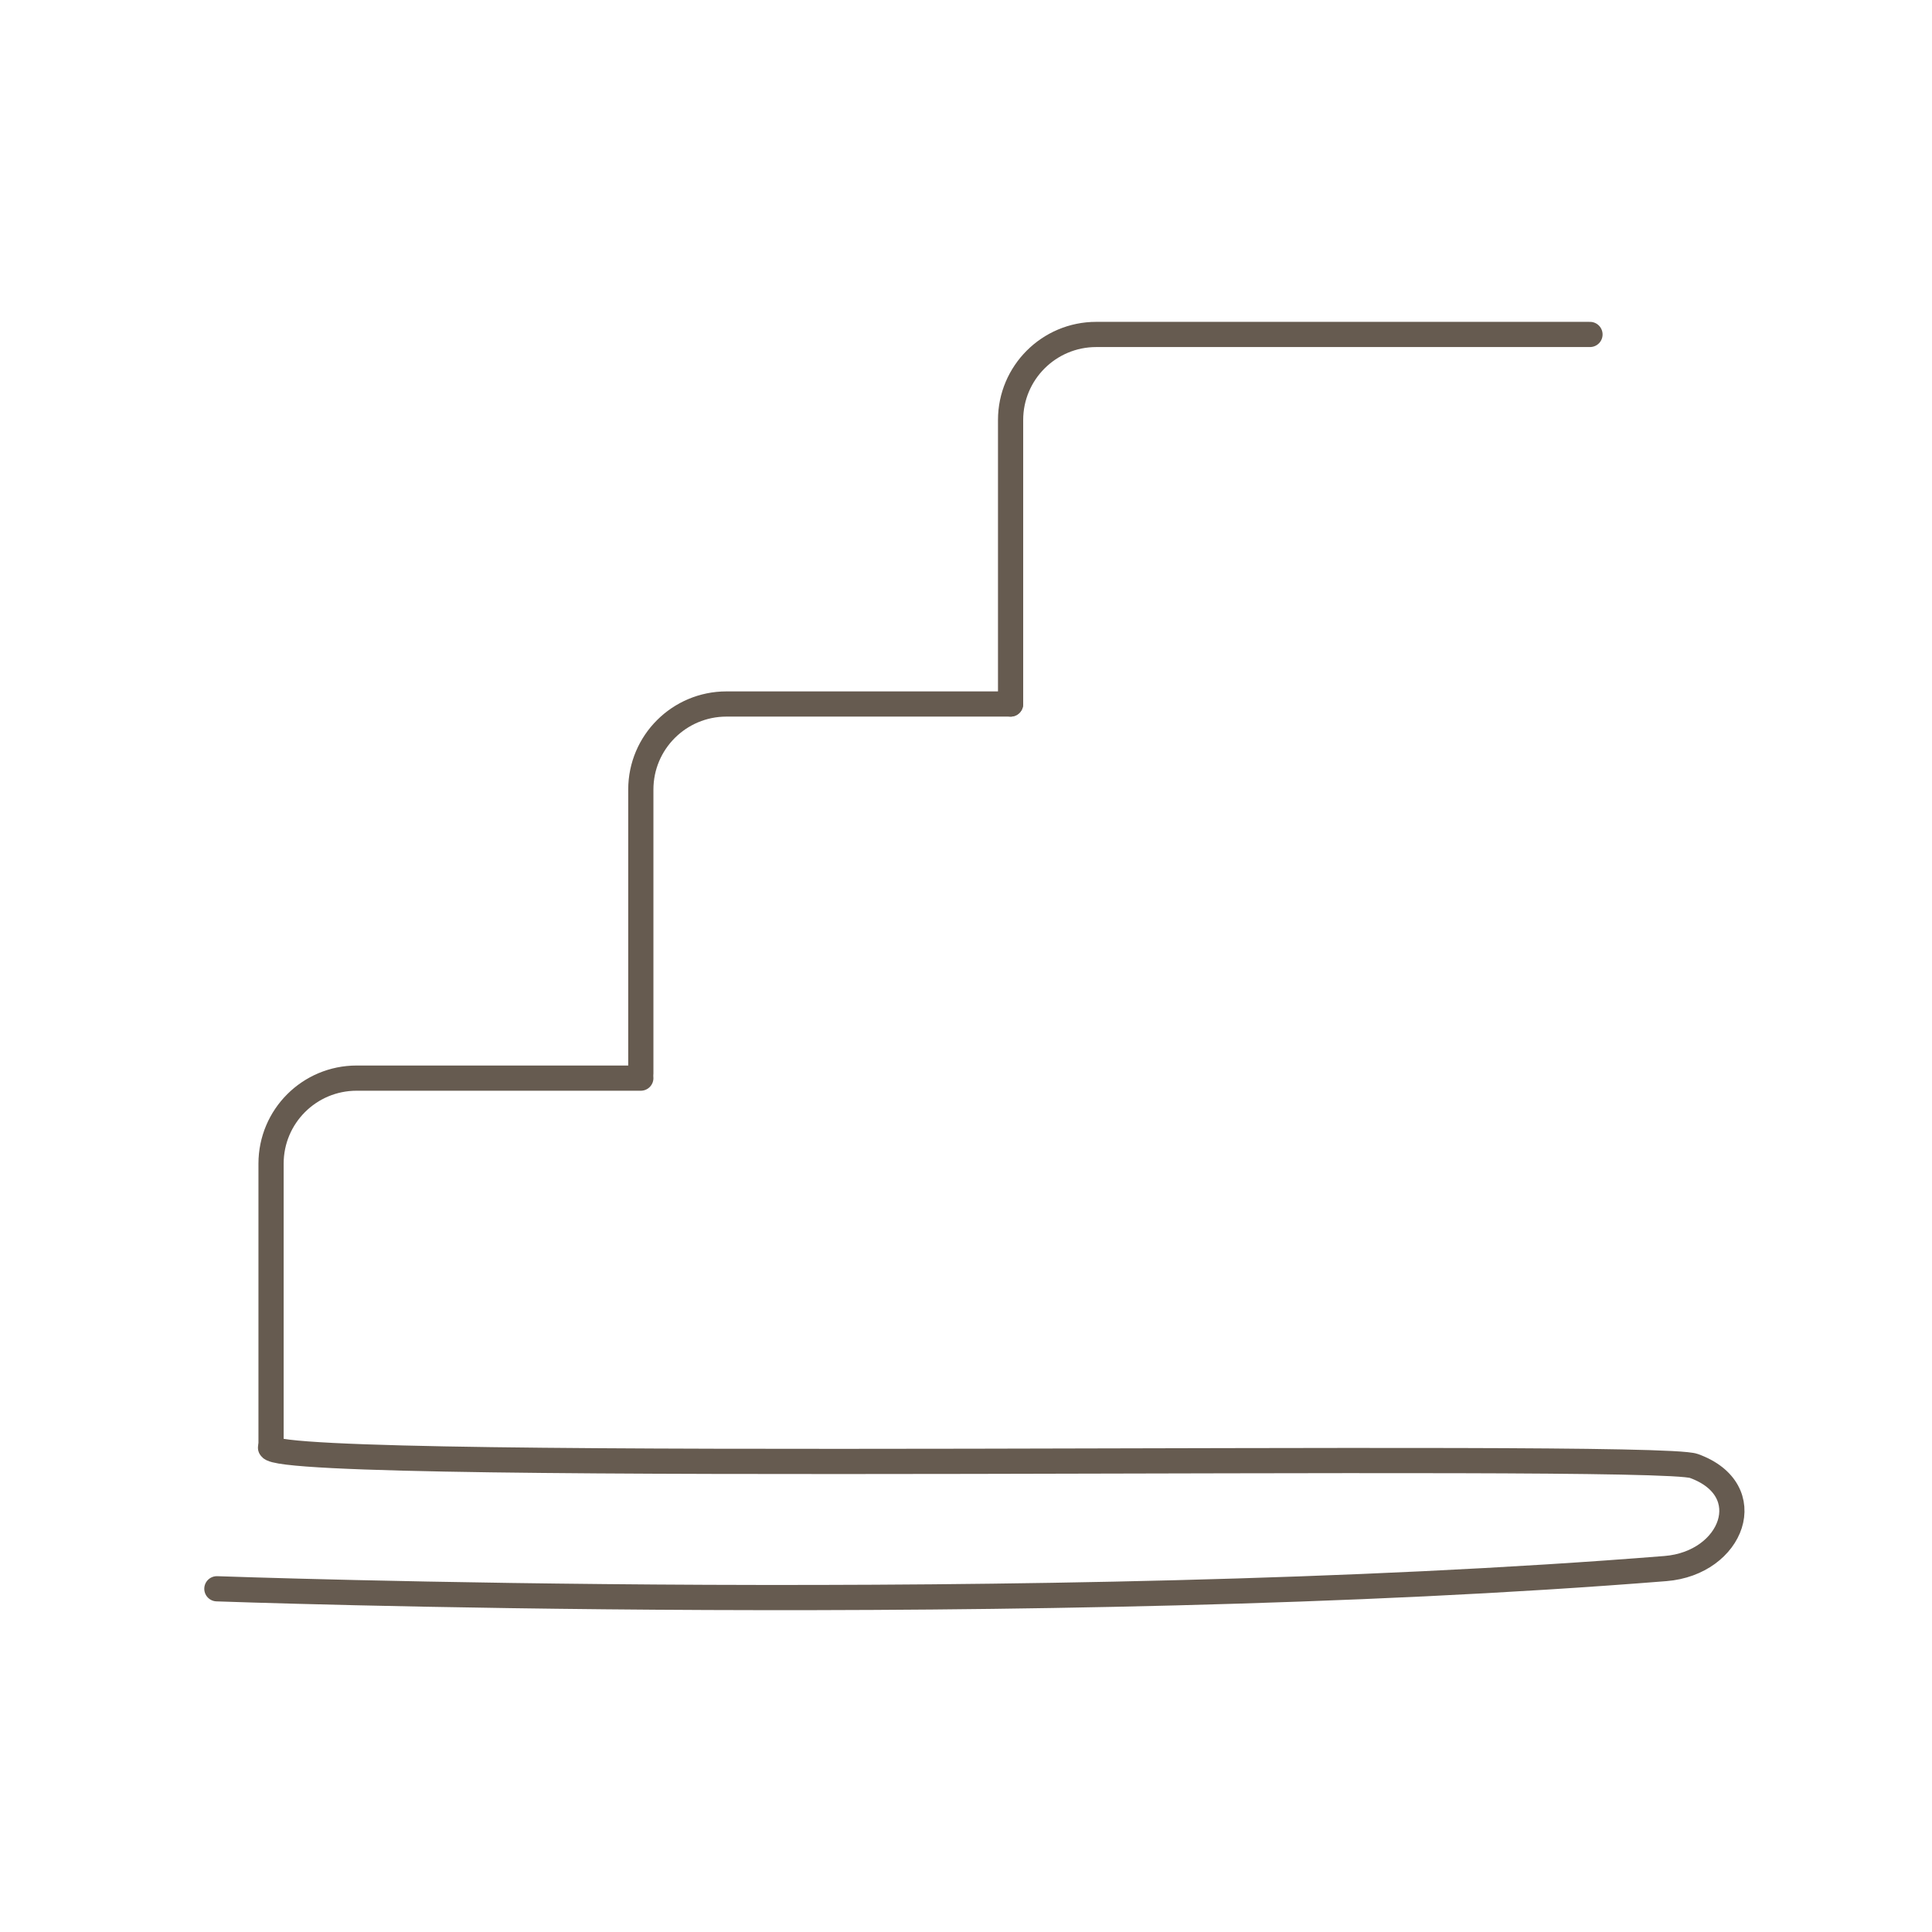 <?xml version="1.0" encoding="UTF-8"?> <svg xmlns="http://www.w3.org/2000/svg" width="115" height="115" viewBox="0 0 115 115" fill="none"><g clip-path="url(#clip0_16070_8230)"><path d="M16.104 86.171C16.702 87.767 98.375 86.375 100.828 87.26C104.78 88.69 103.129 93.049 99.132 93.367C61.971 96.341 12.909 94.57 12.909 94.57" stroke="#665B50" stroke-width="1.5" stroke-miterlimit="10" stroke-linecap="round"></path><path d="M38.144 64.174H21.229C18.413 64.174 16.134 66.451 16.134 69.266V86.171" stroke="#665B50" stroke-width="1.5" stroke-miterlimit="10" stroke-linecap="round"></path><path d="M38.144 63.901V46.997C38.144 44.182 40.431 41.905 43.24 41.905H60.154" stroke="#665B50" stroke-width="1.5" stroke-miterlimit="10" stroke-linecap="round"></path><path d="M60.154 41.905V25C60.154 22.186 62.441 19.908 65.25 19.908H94.642" stroke="#665B50" stroke-width="1.5" stroke-miterlimit="10" stroke-linecap="round"></path></g><defs><clipPath id="clip0_16070_8230"><rect width="92" height="77" fill="white" transform="translate(12 19)"></rect></clipPath></defs></svg> 